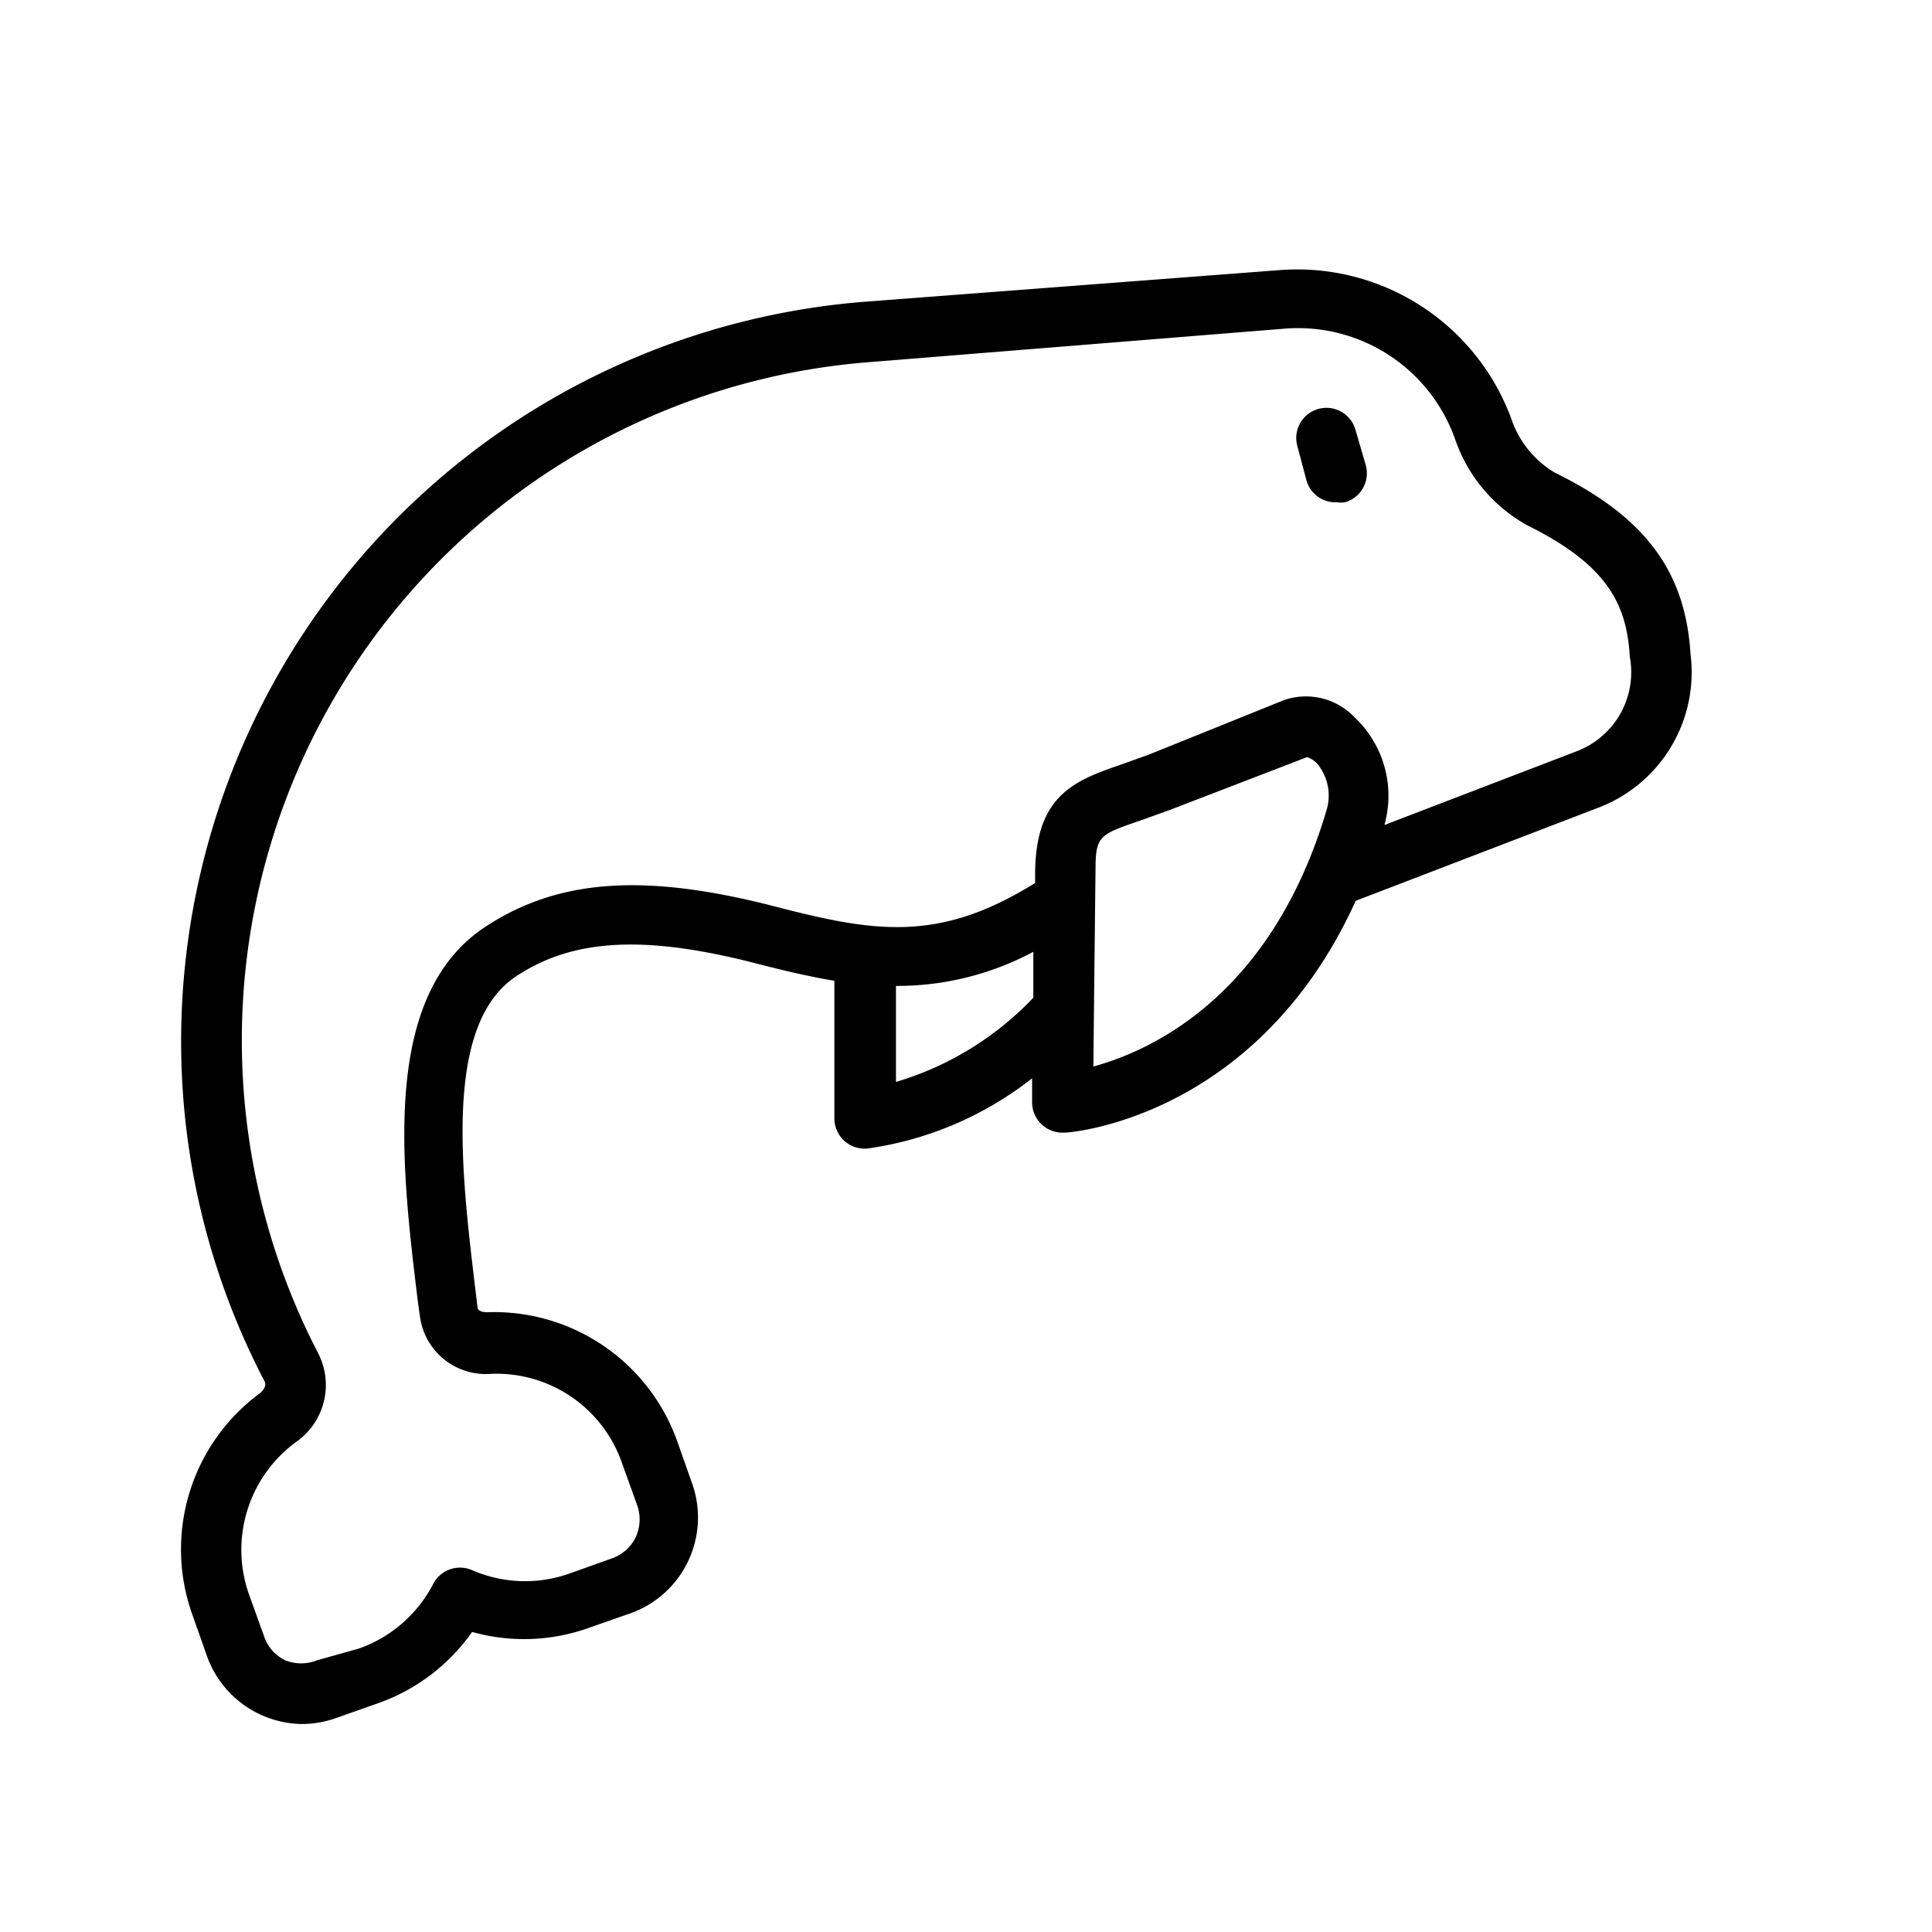 <?xml version="1.0" ?><svg viewBox="0 0 64 64" xmlns="http://www.w3.org/2000/svg"><g id="Beluga"><path d="M6.38,53.51l.48,1.36A3.39,3.39,0,0,0,10,57.11a3.42,3.42,0,0,0,1.14-.2l1.39-.49a6.42,6.42,0,0,0,3.11-2.36,6.36,6.36,0,0,0,3.88-.14l1.4-.49a3.37,3.37,0,0,0,2-4.31l-.48-1.36a6.44,6.44,0,0,0-6.32-4.29s-.28,0-.3-.15l-.06-.5c-.48-4-1.09-8.91,1.37-10.5,1.88-1.23,4.24-1.35,7.9-.41.92.24,1.78.44,2.61.58l0,4.56a1,1,0,0,0,1,1h.07a11.38,11.38,0,0,0,5.48-2.33v.79a1,1,0,0,0,.32.74,1,1,0,0,0,.68.27h.07c.29,0,6.41-.54,9.65-7.68l8-3.07A4.8,4.8,0,0,0,56,21.66c-.17-2.74-1.51-4.54-4.49-6A3.31,3.31,0,0,1,50.11,14a7.56,7.56,0,0,0-7.75-5.05L28.59,10A24.58,24.58,0,0,0,6.08,36.48a24.33,24.33,0,0,0,2.68,9.27c.09.16-.06.33-.16.41A6.42,6.42,0,0,0,6.38,53.51Zm23.3-17.67,0-3.18a9.58,9.58,0,0,0,4.55-1.13v1.52A10.31,10.31,0,0,1,29.68,35.84Zm6.54-.51c0-.22.07-6.59.07-6.44,0-1.2.09-1.23,1.49-1.71l1-.36,4.52-1.74a.81.81,0,0,1,.42.33,1.66,1.66,0,0,1,.22,1.44h0C42.11,33,38.15,34.8,36.22,35.33Zm-25.68,9.5A22.53,22.53,0,0,1,28.75,12l13.77-1.11a5.52,5.52,0,0,1,5.7,3.71,5.17,5.17,0,0,0,2.39,2.81c2.68,1.33,3.28,2.65,3.38,4.35a2.8,2.8,0,0,1-1.77,3.13l-6.36,2.44a3.57,3.57,0,0,0-1-3.58,2.22,2.22,0,0,0-2.32-.56L38.05,25l-.92.33c-1.51.52-2.82,1-2.84,3.58v.34c-3.21,2-5.34,1.63-8.69.76-4.26-1.09-7.09-.89-9.49.67-3.5,2.27-2.82,7.9-2.27,12.42l.07.5a2.2,2.2,0,0,0,2.36,1.91,4.4,4.4,0,0,1,4.35,3l.49,1.36a1.41,1.41,0,0,1-.05,1.05,1.38,1.38,0,0,1-.78.7l-1.4.5a4.4,4.4,0,0,1-3.25-.11,1,1,0,0,0-1.28.46,4.43,4.43,0,0,1-2.46,2.14L10.5,55A1.41,1.41,0,0,1,9.45,55a1.36,1.36,0,0,1-.7-.79l-.49-1.36a4.43,4.43,0,0,1,1.53-5.07A2.3,2.3,0,0,0,10.54,44.83Z"/><path d="M43.28,15.92a1,1,0,0,0,1,.72,1.26,1.26,0,0,0,.27,0,1,1,0,0,0,.69-1.24l-.34-1.17a1,1,0,0,0-1.24-.68,1,1,0,0,0-.68,1.24Z"/></g></svg>